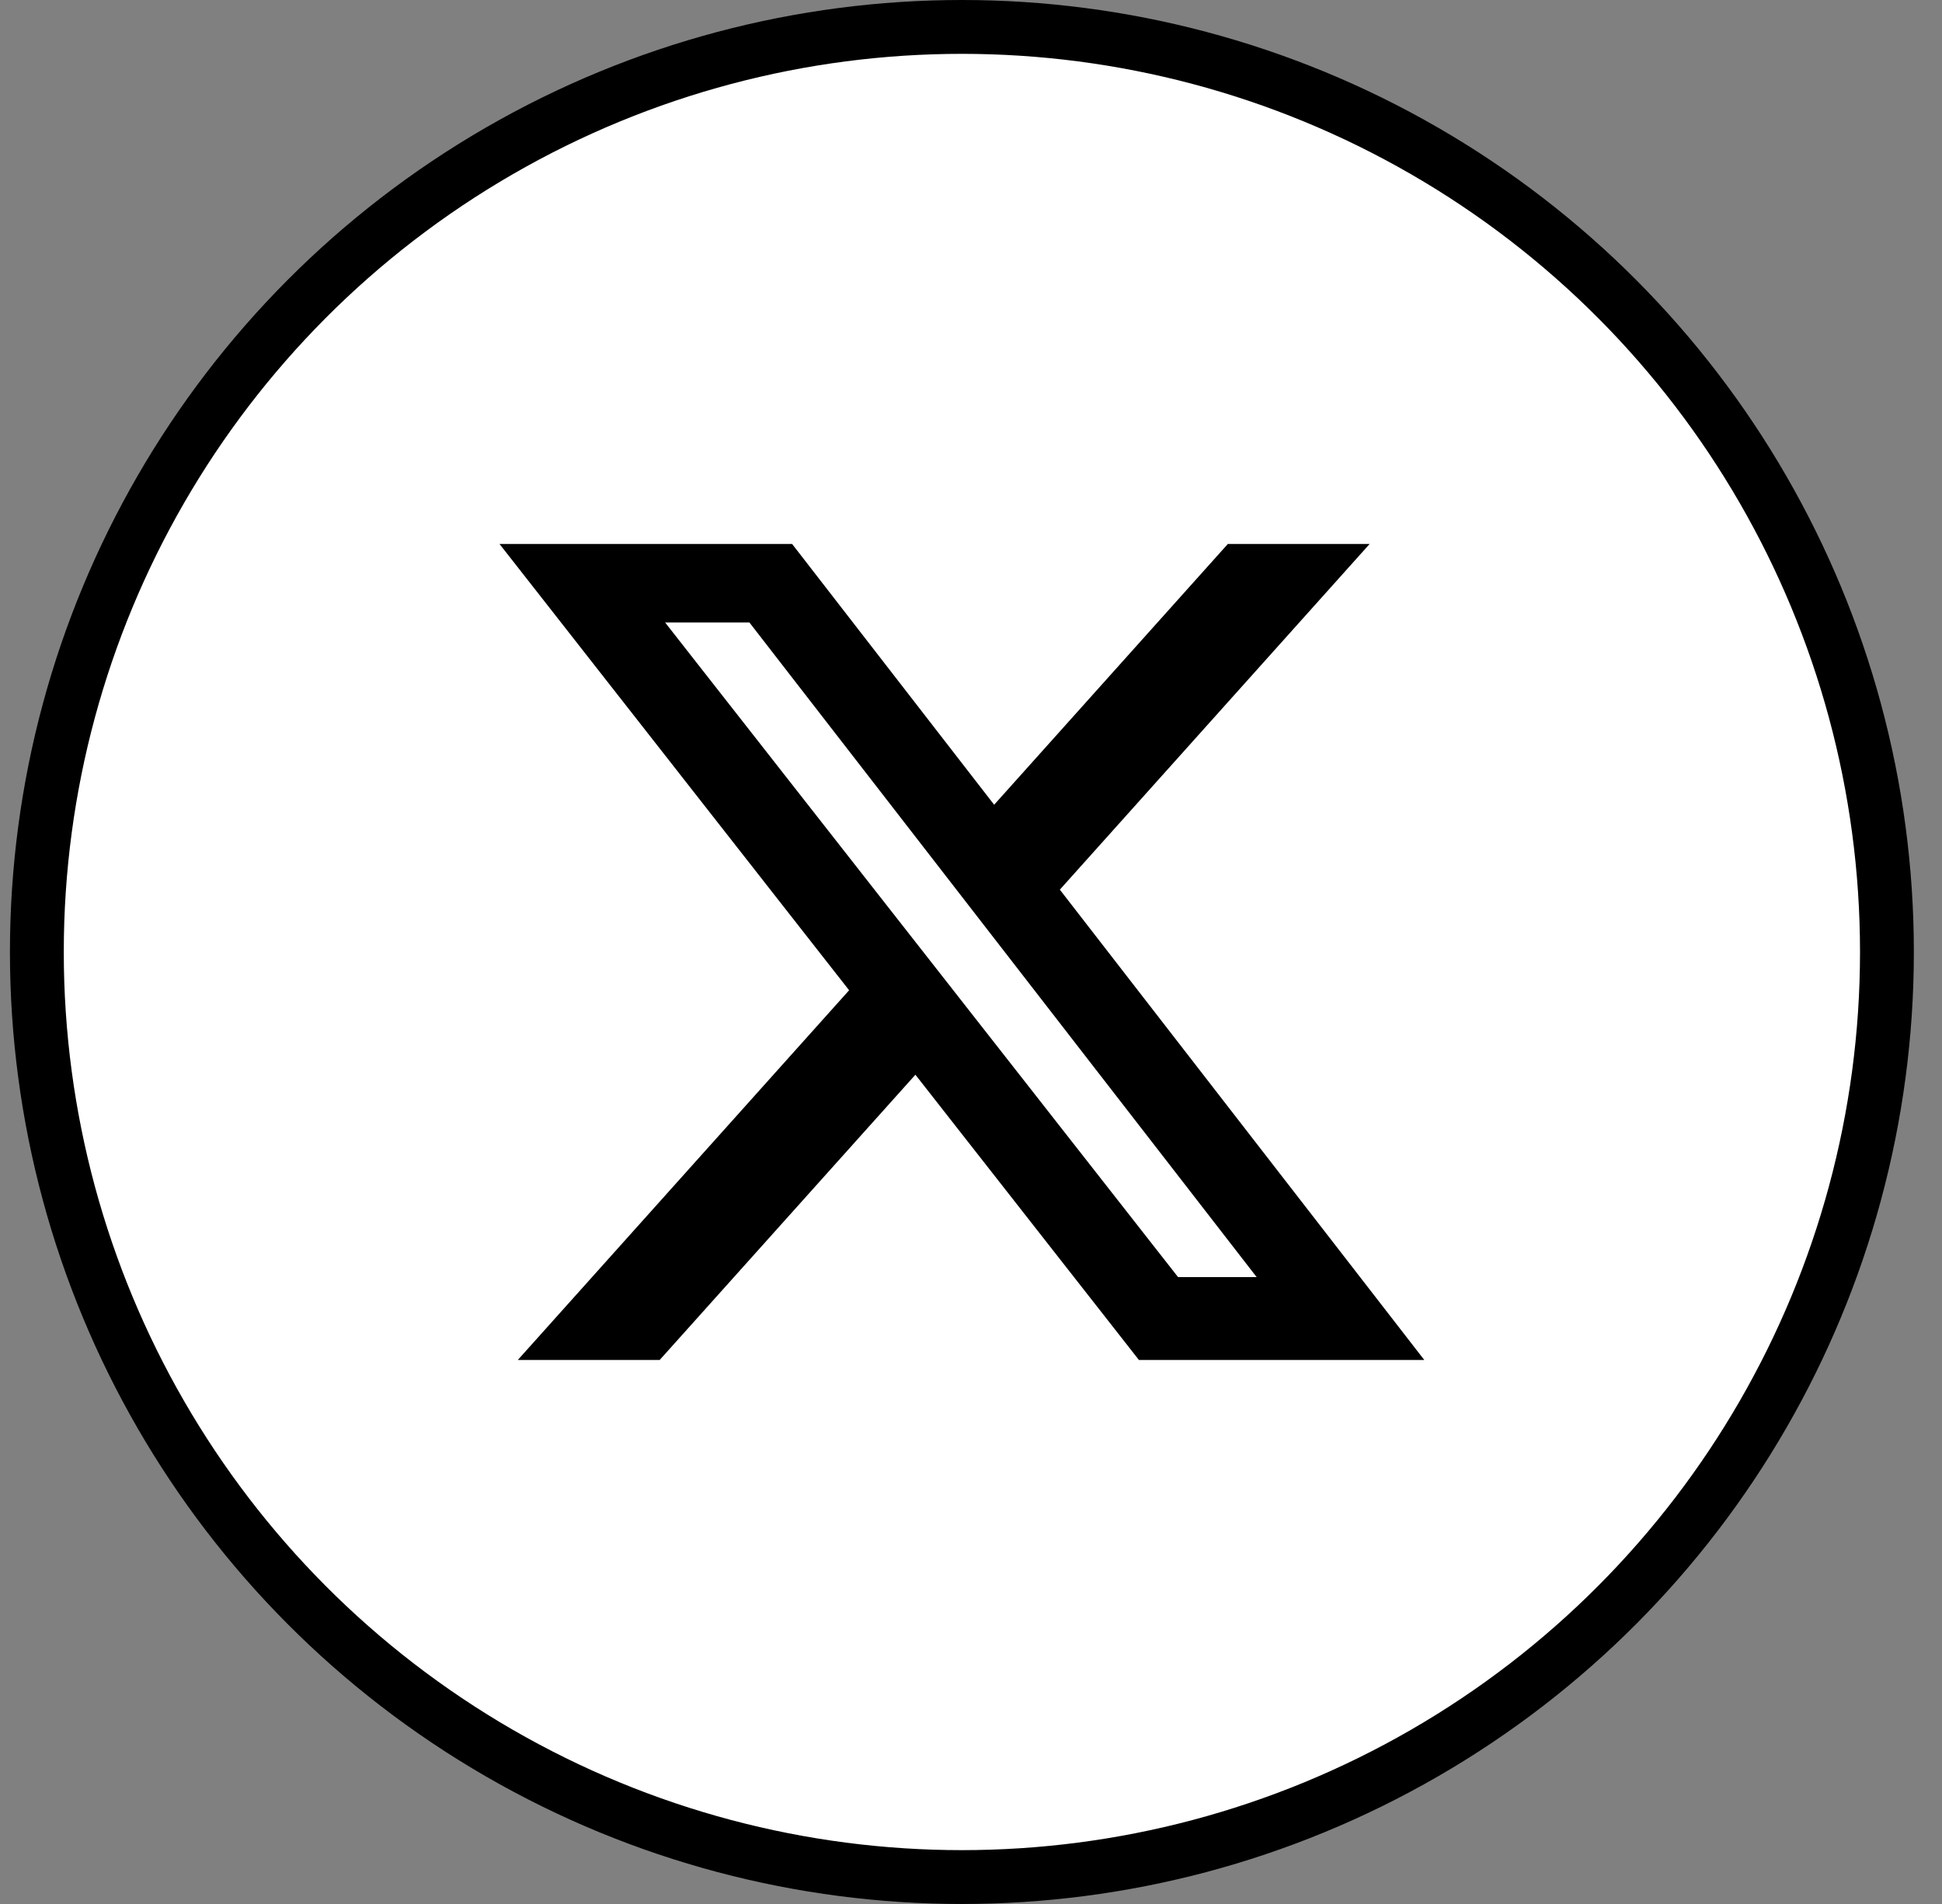 <svg width="51" height="50" viewBox="0 0 51 50" fill="none" xmlns="http://www.w3.org/2000/svg">
<rect x="0" y="0" width="51" height="50" fill="#808080" stroke="none"/>
<circle cx="25.261" cy="25" r="24.293" fill="white" stroke="black" stroke-width="1.414"/>
<path d="M32.245 14.285H35.969L27.833 23.363L37.404 35.714H29.91L24.04 28.223L17.324 35.714H13.598L22.299 26.005L13.118 14.285H20.802L26.108 21.133L32.245 14.285ZM30.938 33.538H33.002L19.681 16.347H17.467L30.938 33.538Z" fill="black"/>
</svg>
